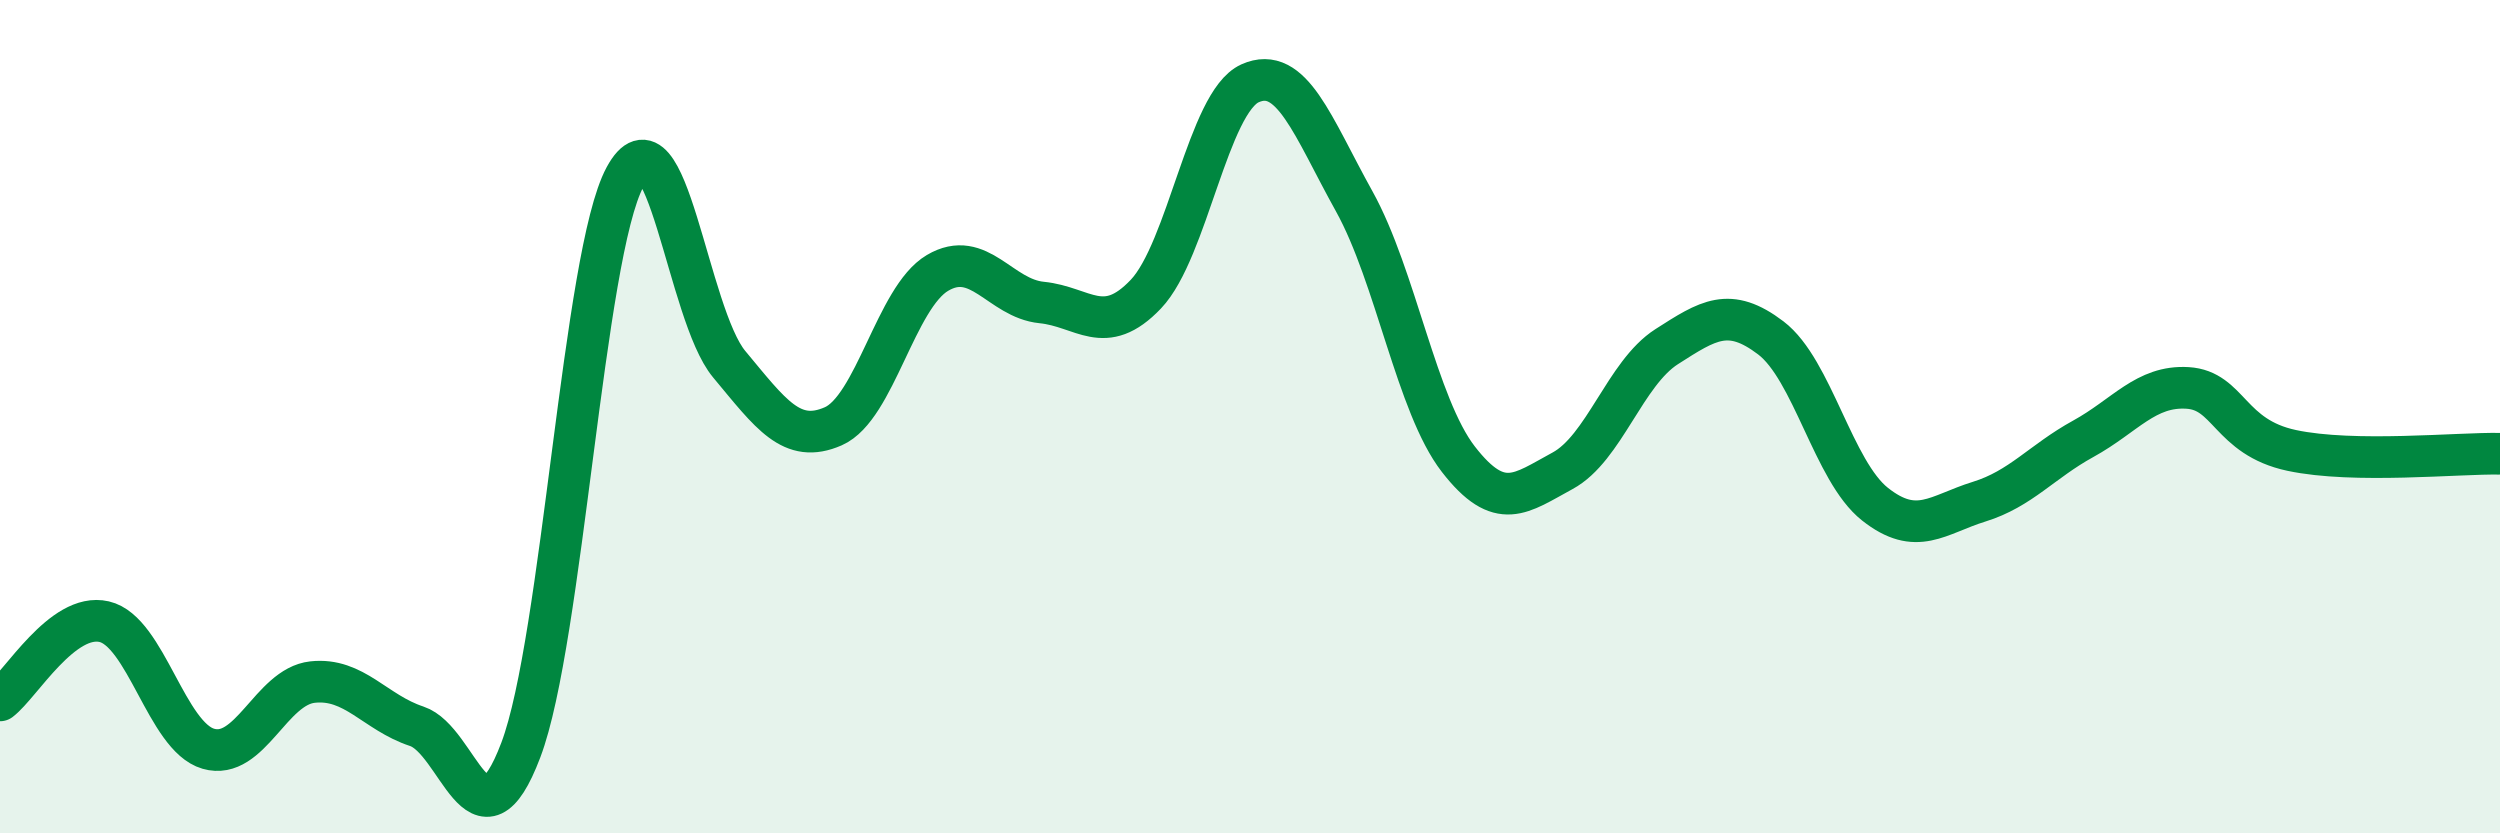 
    <svg width="60" height="20" viewBox="0 0 60 20" xmlns="http://www.w3.org/2000/svg">
      <path
        d="M 0,16.81 C 0.5,16.43 1.5,14.69 2.5,14.92 C 3.5,15.15 4,17.68 5,17.97 C 6,18.26 6.5,16.48 7.5,16.37 C 8.5,16.26 9,17.1 10,17.43 C 11,17.76 11.5,20.64 12.5,18 C 13.5,15.36 14,6.1 15,4.25 C 16,2.4 16.5,7.54 17.5,8.74 C 18.5,9.94 19,10.67 20,10.23 C 21,9.79 21.5,7.14 22.5,6.55 C 23.5,5.96 24,7.16 25,7.26 C 26,7.36 26.5,8.11 27.5,7.06 C 28.5,6.01 29,2.45 30,2 C 31,1.55 31.5,3.03 32.5,4.83 C 33.5,6.63 34,9.73 35,11.02 C 36,12.31 36.5,11.84 37.5,11.3 C 38.5,10.76 39,8.96 40,8.32 C 41,7.68 41.5,7.35 42.5,8.11 C 43.5,8.87 44,11.31 45,12.1 C 46,12.89 46.5,12.35 47.5,12.04 C 48.5,11.73 49,11.08 50,10.53 C 51,9.98 51.5,9.25 52.5,9.31 C 53.5,9.37 53.5,10.49 55,10.81 C 56.5,11.13 59,10.87 60,10.89L60 20L0 20Z"
        fill="#008740"
        opacity="0.1"
        stroke-linecap="round"
        stroke-linejoin="round"
      />
      <path
        d="M 0,16.81 C 0.5,16.43 1.5,14.69 2.5,14.92 C 3.5,15.15 4,17.68 5,17.97 C 6,18.26 6.5,16.48 7.5,16.37 C 8.5,16.26 9,17.1 10,17.43 C 11,17.76 11.5,20.64 12.5,18 C 13.5,15.36 14,6.1 15,4.25 C 16,2.4 16.5,7.54 17.5,8.74 C 18.5,9.94 19,10.67 20,10.23 C 21,9.79 21.5,7.14 22.5,6.55 C 23.5,5.96 24,7.16 25,7.26 C 26,7.36 26.5,8.11 27.5,7.06 C 28.5,6.01 29,2.45 30,2 C 31,1.55 31.5,3.03 32.5,4.83 C 33.5,6.63 34,9.73 35,11.02 C 36,12.31 36.5,11.84 37.5,11.3 C 38.5,10.76 39,8.96 40,8.32 C 41,7.68 41.5,7.35 42.5,8.11 C 43.5,8.87 44,11.31 45,12.1 C 46,12.89 46.5,12.35 47.5,12.04 C 48.5,11.73 49,11.08 50,10.53 C 51,9.98 51.5,9.25 52.5,9.31 C 53.5,9.37 53.5,10.49 55,10.81 C 56.5,11.13 59,10.87 60,10.89"
        stroke="#008740"
        stroke-width="1"
        fill="none"
        stroke-linecap="round"
        stroke-linejoin="round"
      />
    </svg>
  